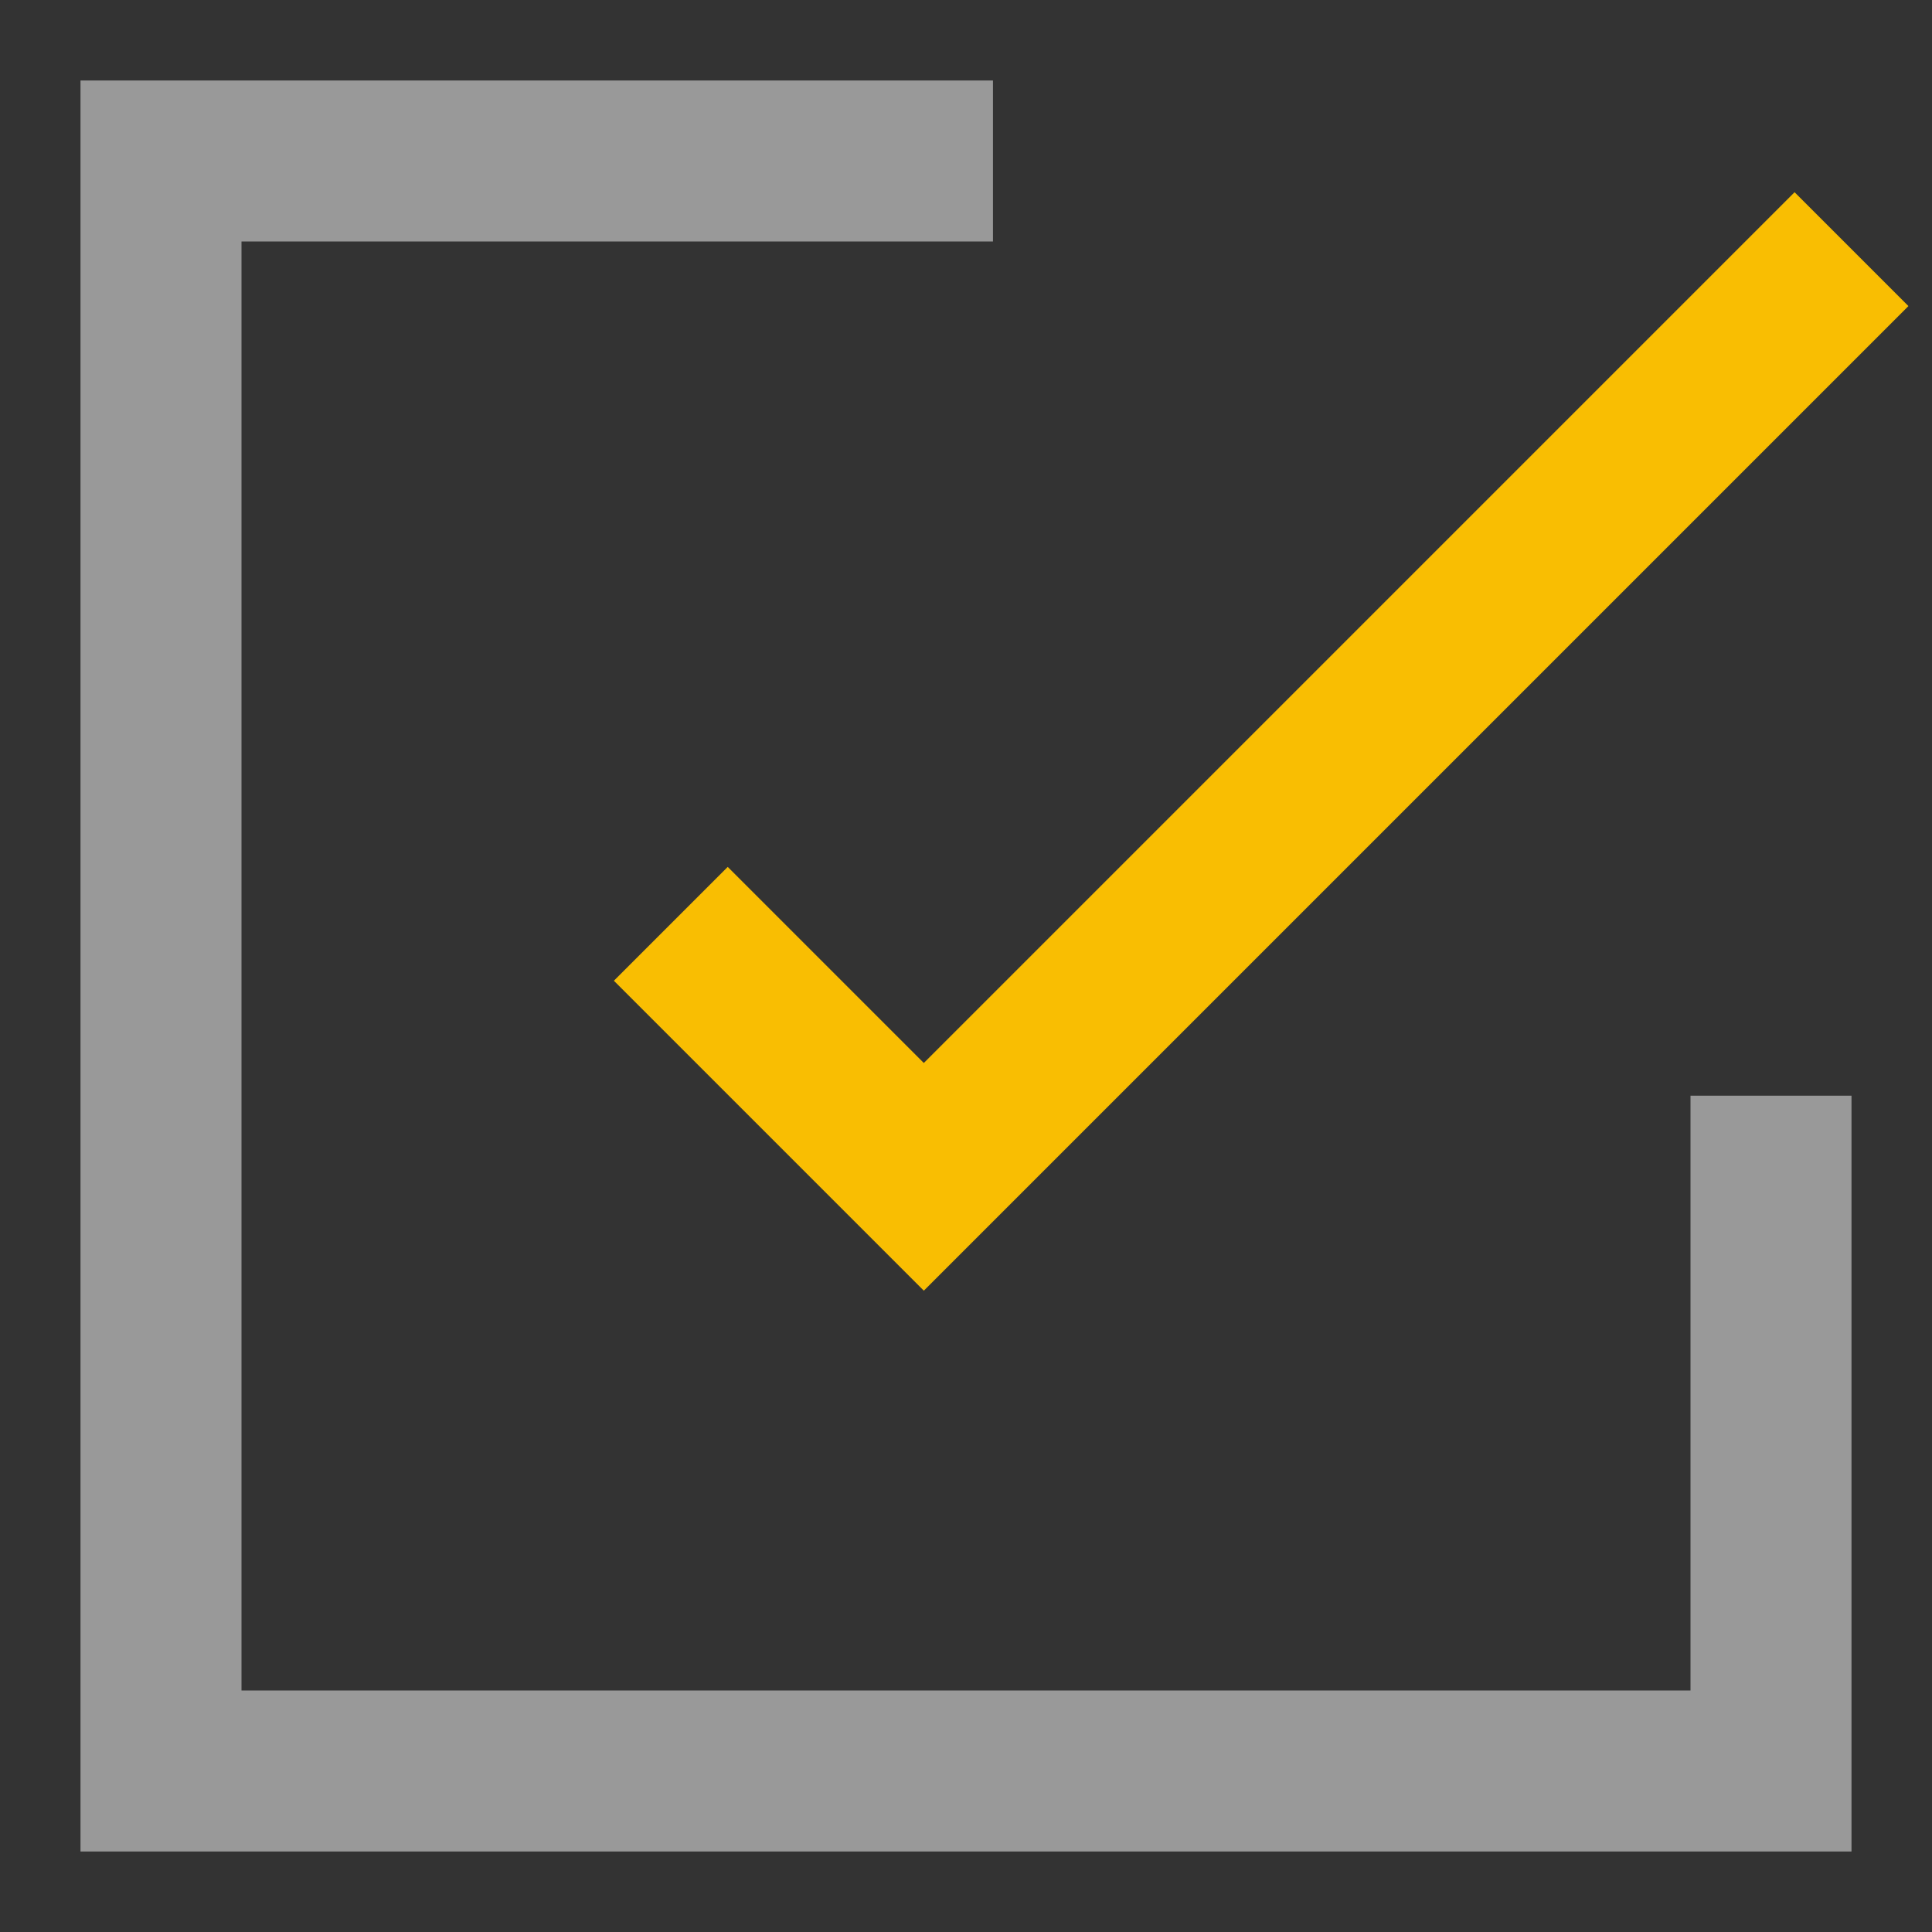 <svg width="24" height="24" viewBox="0 0 24 24" fill="none" xmlns="http://www.w3.org/2000/svg">
<rect x="0" y="0" width="24" height="24" fill="#333333" stroke="none"/>
<path d="M23 3.095L11.476 14.619L8.333 11.476" stroke="#F9BE02" stroke-width="2"/>
<path opacity="0.5" d="M22 13.611V22H2V2V2H12.335" stroke="white" stroke-width="2"/>
</svg>
